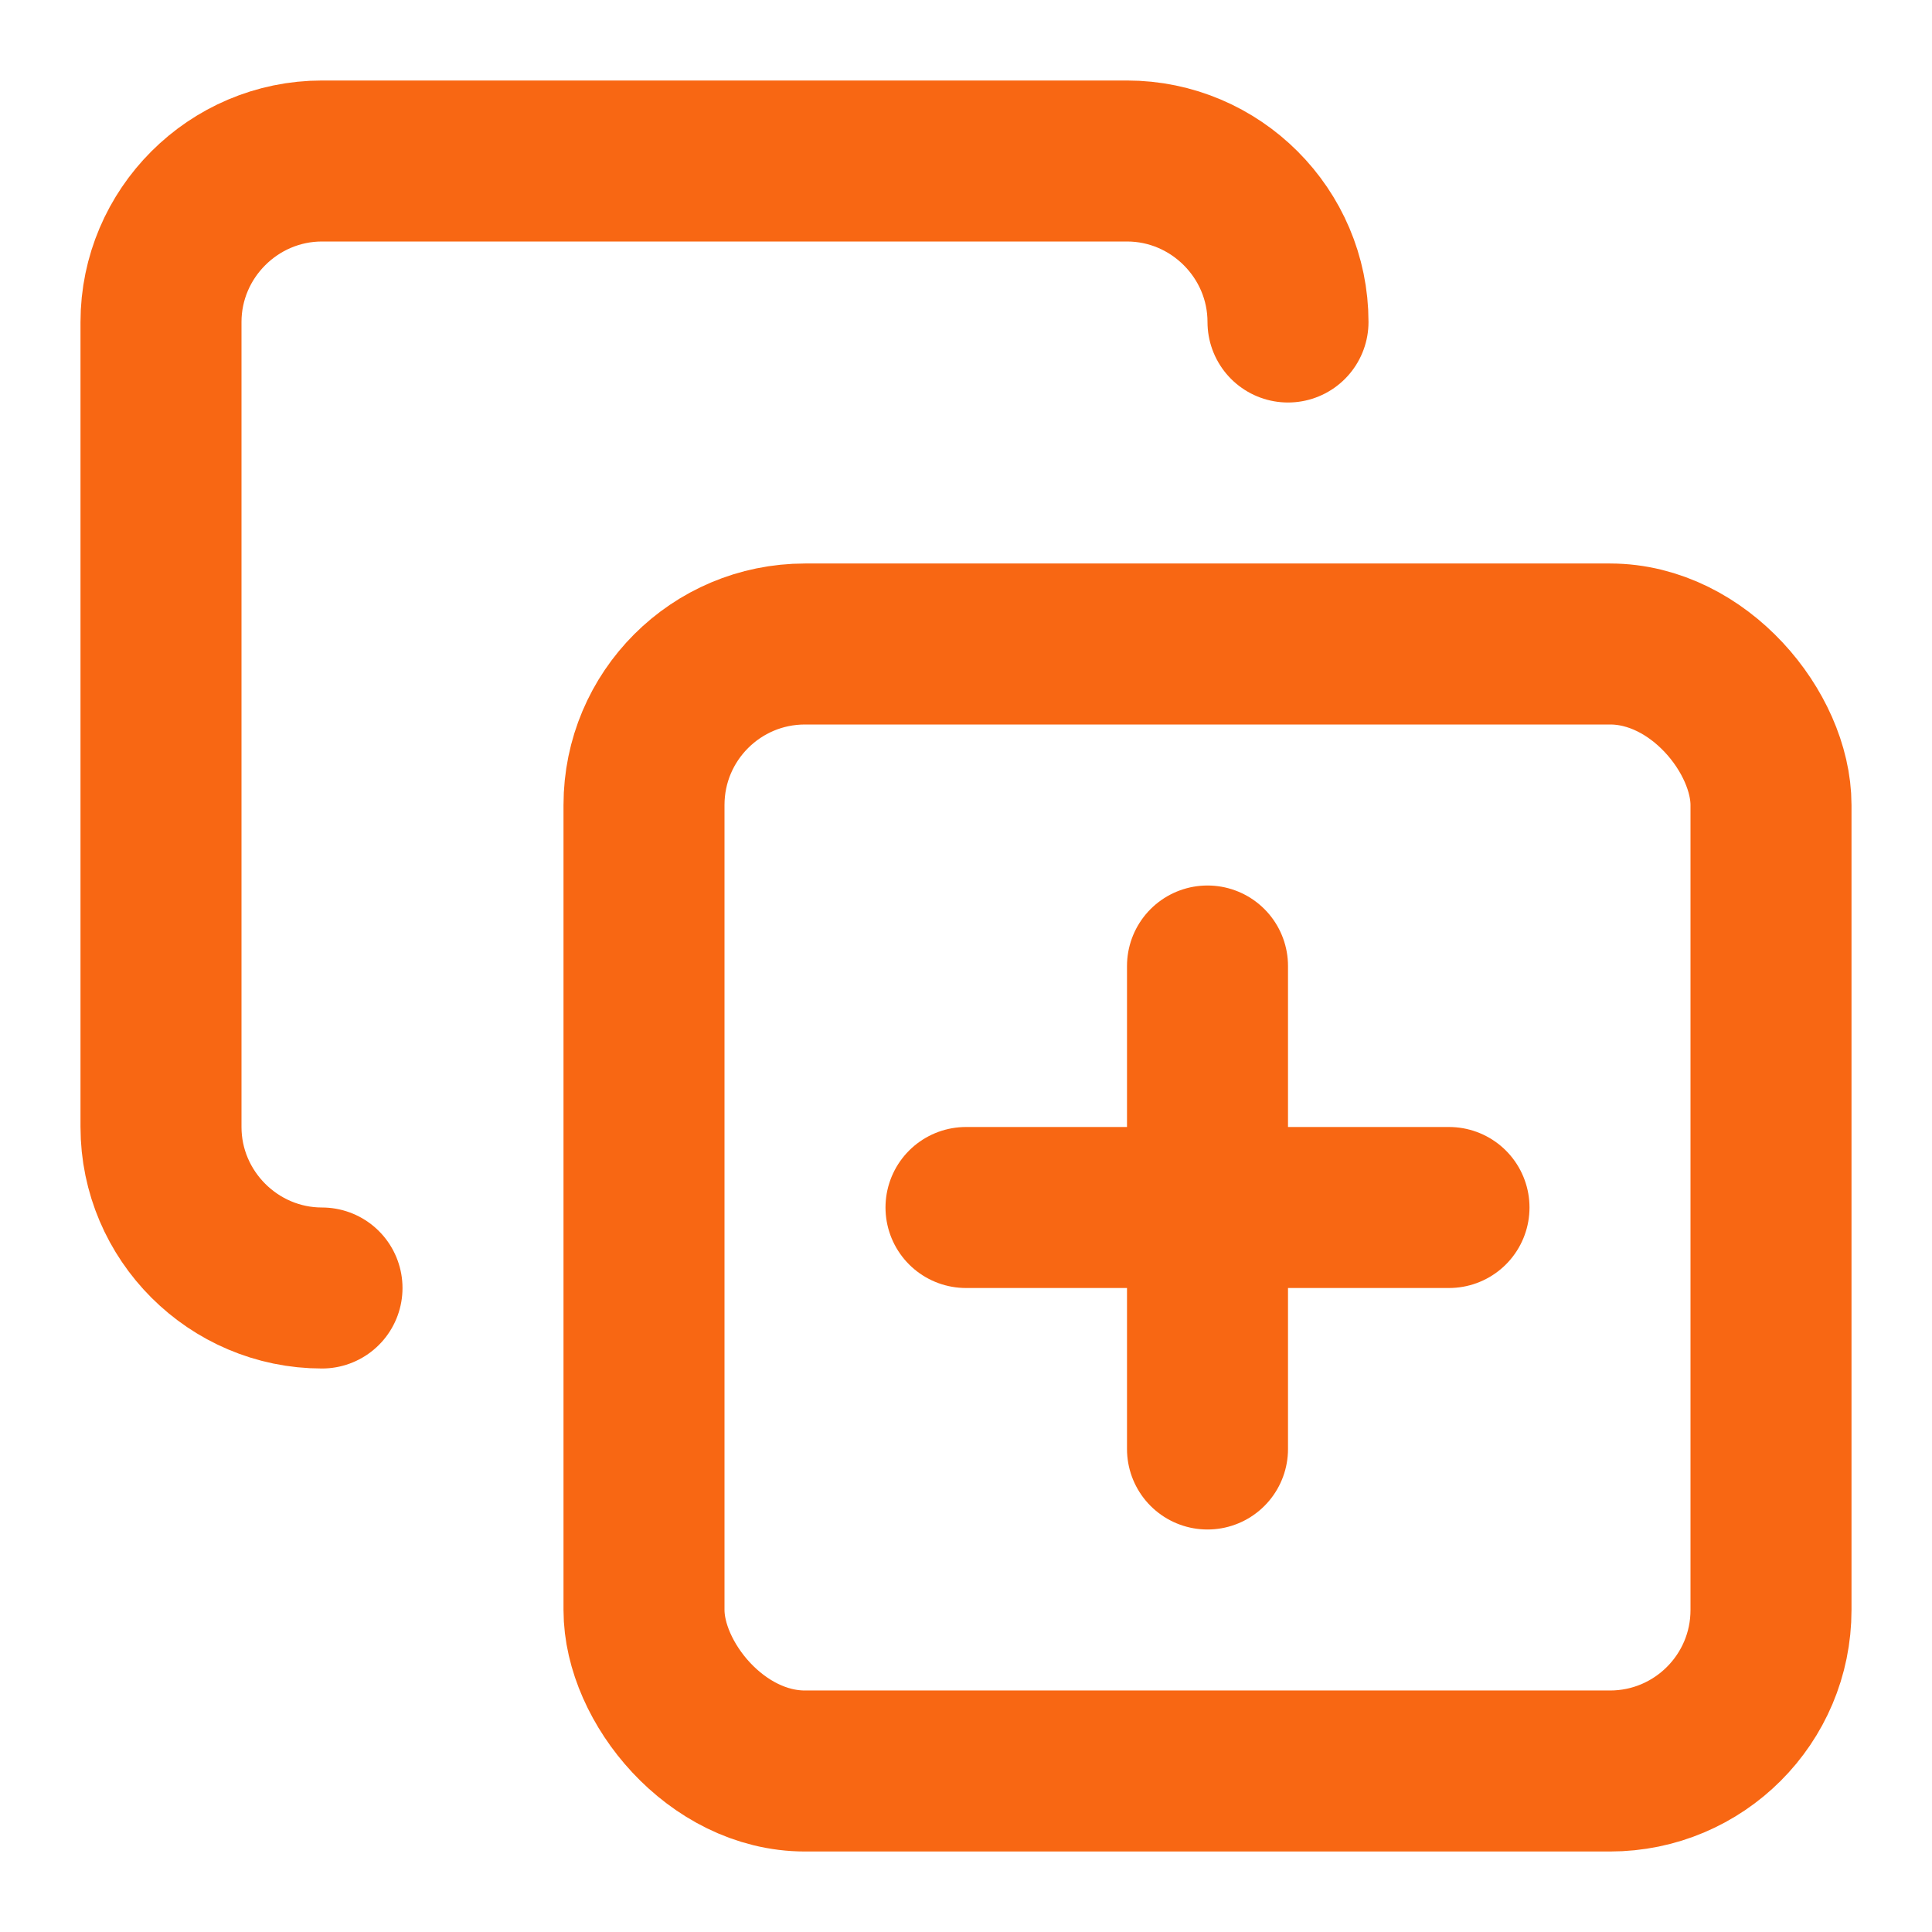 <svg class="lucide lucide-copy-plus" stroke-linejoin="round" stroke-linecap="round" stroke-width="2" stroke="#F86713" fill="none" viewBox="0 0 24 24" height="24" width="24" xmlns="http://www.w3.org/2000/svg"><line y2="18" y1="12" x2="15" x1="15"></line><line y2="15" y1="15" x2="18" x1="12"></line><rect ry="2" rx="2" y="8" x="8" height="14" width="14"></rect><path d="M4 16c-1.1 0-2-.9-2-2V4c0-1.1.9-2 2-2h10c1.1 0 2 .9 2 2"></path></svg>